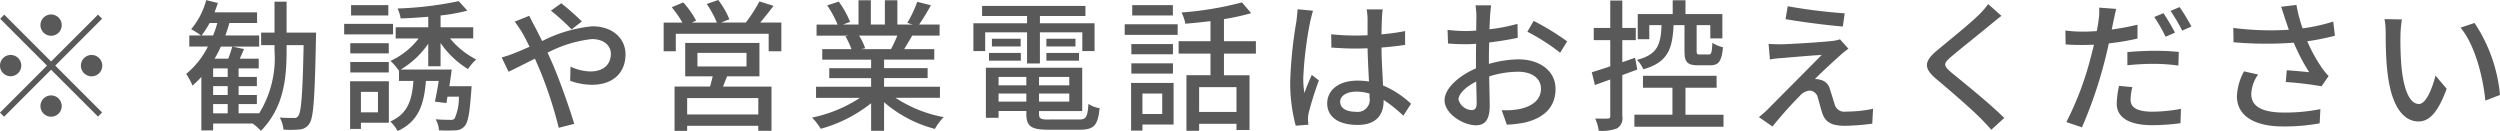 <svg xmlns="http://www.w3.org/2000/svg" width="281.85" height="14.781"><path d="M5.76 4.032a1.2 1.2 0 10-1.2-1.2 1.206 1.206 0 001.2 1.2zm0 2.9L.48 1.65l-.46.464L5.3 7.396l-5.3 5.3.46.464 5.3-5.3 5.29 5.282.46-.464-5.28-5.282 5.28-5.282-.46-.464zm-3.36.464a1.2 1.2 0 10-1.2 1.2 1.206 1.206 0 001.2-1.203zm6.72 0a1.205 1.205 0 101.2-1.2 1.213 1.213 0 00-1.2 1.197zm-3.36 3.361a1.2 1.2 0 101.2 1.2 1.213 1.213 0 00-1.2-1.202zm18.27.976h1.64v1.04h-1.64v-1.04zm1.64-3.057h-1.64v-.962h1.64v.96zm0 2.033h-1.64v-.995h1.64v.992zm-2.95-6.707a9.9 9.9 0 00.91-1.409h.87a11.011 11.011 0 01-.48 1.409h-1.3zm9.59-.32V.19h-1.36v3.489h-1.51v1.409h1.51v.656a11.78 11.78 0 01-1.73 7.027H26.9v-1.04h2.06v-1.024H26.9v-.993h2.06v-1.04H26.9v-.96h2.27v-1.1h-2.14c.16-.336.32-.7.48-1.088l-1.32-.272a15.1 15.1 0 01-.46 1.361h-1.54a11.81 11.81 0 00.71-1.361h4.32V4h-3.81c.16-.464.32-.928.45-1.409h3.12v-1.2h-4.79c.13-.352.26-.7.37-1.056l-1.31-.32a8.534 8.534 0 01-1.7 3.281 7.929 7.929 0 011.11.7h-1.32v1.248h2.1a9.436 9.436 0 01-2.45 3.089 7.685 7.685 0 01.71 1.313 9.755 9.755 0 001-.976v6.034h1.33v-.78h4.44a4.782 4.782 0 01.94.832c2.53-2.577 2.9-5.762 2.9-9.012v-.656h1.92c-.11 5.538-.27 7.523-.59 7.955a.5.5 0 01-.53.256c-.27 0-.9 0-1.57-.048a3.486 3.486 0 01.42 1.36 11.084 11.084 0 001.82-.016 1.409 1.409 0 001.11-.672c.46-.672.6-2.913.73-9.556 0-.176.02-.688.02-.688h-3.33zM43.78.577h-4.2v1.167h4.2V.575zm.53 2.113H38.8v1.185h5.51V2.687zm-.48 2.177h-4.34v1.152h4.34V4.864zm-4.34 3.3h4.34V6.993h-4.34v1.168zm3.12 2.193v2.305h-1.92v-2.31h1.92zm1.23-1.2h-4.37v5.378h1.22v-.7h3.15V9.154zm5.83-1.681V4.844a10.213 10.213 0 003.09 2.945 5.835 5.835 0 01.93-1.088 9.082 9.082 0 01-2.95-2.369h2.61v-1.26h-3.68V1.744a20.5 20.5 0 003.02-.544L51.72.128a40.278 40.278 0 01-6.9.832 4.2 4.2 0 01.35 1.12c.99-.032 2.05-.1 3.11-.192v1.185h-3.67v1.264h2.59a8.43 8.43 0 01-3.18 2.529 6.128 6.128 0 01.94 1.088l.02-.016v1.185h1.63c-.16 2.177-.64 3.7-2.61 4.578a4.067 4.067 0 01.83 1.072c2.36-1.088 2.97-2.977 3.19-5.65h1.44c-.13.848-.29 1.7-.43 2.337l1.29.16c.05-.224.08-.464.13-.72h1.28a5.566 5.566 0 01-.48 2.465.588.588 0 01-.53.144c-.25 0-.92 0-1.61-.064a2.8 2.8 0 01.38 1.248 17.652 17.652 0 001.86 0 1.356 1.356 0 001.01-.448c.41-.416.59-1.473.77-3.986l.04-.544h-2.51c.1-.624.19-1.281.27-1.873h-5.76a9.831 9.831 0 003.11-2.913v2.545h1.39zm14.77-4.162l1.16-.9A29.925 29.925 0 0063.28.368l-1.17.832a24.135 24.135 0 012.33 2.112zM59.67 1.78l-1.64.656c.27.352.64.9.85 1.249.26.448.53.992.82 1.585-.61.272-1.17.512-1.7.72a10.782 10.782 0 01-1.44.48l.77 1.617c.7-.32 1.78-.88 2.98-1.473.17.4.35.8.52 1.2a45.818 45.818 0 012.16 6.595l1.75-.448c-.54-1.793-1.65-4.946-2.47-6.835-.17-.384-.35-.784-.54-1.184a14.142 14.142 0 014.99-1.537c1.41 0 2.15.768 2.15 1.665 0 1.153-.79 1.985-2.31 1.985a5.529 5.529 0 01-2.24-.544l-.04 1.6a7.414 7.414 0 002.43.448c2.46 0 3.81-1.409 3.81-3.425 0-1.793-1.43-3.169-3.75-3.169a15.7 15.7 0 00-5.65 1.665c-.3-.608-.59-1.184-.86-1.7-.16-.286-.47-.886-.59-1.155zm25.82 11.124h-8.02v-1.845h8.02V12.9zm-6.86-6.947h5.53v1.537h-5.53V5.953zm6.99 2.657v-3.77h-8.37v3.761h3.1c-.09.368-.19.784-.3 1.153h-4v4.994h1.42v-.572h8.02v.564h1.49V9.762h-5.47l.46-1.153h3.65zm.08-6.066c.48-.56 1.01-1.232 1.51-1.889l-1.59-.5a16.772 16.772 0 01-1.54 2.385h-2.8l.95-.368a9.574 9.574 0 00-1.25-2.177l-1.3.448a11.849 11.849 0 011.14 2.1h-2.83l.49-.224A9.961 9.961 0 0077.03.274l-1.3.544a11.094 11.094 0 011.2 1.729h-2.11V5.78h1.37V3.808h10.47v1.969h1.43V2.544H85.7zm15.46 1.473a15.383 15.383 0 01-.71 1.521h-3.38l.47-.1a6.56 6.56 0 00-.69-1.425h4.31zm4.81 7.011V9.778h-6.3v-.976h4.91v-1.12h-4.91v-.96h5.66V5.537h-3.39c.27-.448.59-.976.9-1.521h3.09V2.768h-2.31a23.649 23.649 0 001.33-2.177l-1.54-.384a13.511 13.511 0 01-1.12 2.369l.61.192h-1.73V.03h-1.41v2.737h-1.58V.03h-1.39v2.737h-1.76l.81-.3A10.766 10.766 0 0094.56.178l-1.3.432a11.89 11.89 0 011.17 2.161h-2.37V4.02h3.64l-.39.064a8.11 8.11 0 01.68 1.457H92.7v1.185h5.51v.96h-4.72v1.12h4.72v.976H92v1.249h4.95a15.531 15.531 0 01-5.4 2.225 6.783 6.783 0 01.98 1.264 15.888 15.888 0 005.68-2.881v3.105h1.46v-3.221a14.252 14.252 0 005.73 3.009 6.377 6.377 0 01.99-1.328 14.749 14.749 0 01-5.43-2.177h5.01zm9.82-3.874h1.45V3.644h4.78v2.113h1.38V2.623h-6.16v-.816h5.13V.671h-11.65v1.136h5.07v.816h-6.05V5.76h1.33V3.644h4.72v3.505zm2.18-.32h3.68v-.869h-3.68v.864zm0-2.465v.864h3.28v-.869h-3.28zm-6.47 2.465h3.59v-.869h-3.59v.864zm.33-2.465v.864h3.24v-.869h-3.24zm.75 7.091v-.92h3.13v.912h-3.13zm3.13-2.785v.944h-3.13v-.949h3.13zm4.84.944h-3.41v-.949h3.41v.944zm-3.41 1.841v-.92h3.41v.912h-3.41zm1.18 2.017c-.99 0-1.18-.1-1.18-.656v-.3h4.87V7.633h-10.86v5.65h1.43v-.768h3.13v.3c0 1.441.55 1.809 2.52 1.809h3.5c1.62 0 2.05-.5 2.24-2.433a3.066 3.066 0 01-1.26-.48c-.1 1.489-.26 1.761-1.06 1.761h-3.33zm13.91-12.9h-4.58v1.163h4.58V.575zm-1.2 9.972v2.3h-2.23v-2.309h2.23zm1.28-1.2h-4.79v5.371h1.28v-.688h3.51V9.344zm-4.76-1.056h4.69v-1.16h-4.69V8.29zm4.69-3.329h-4.69v1.153h4.69V4.96zm-5.44-1.04h5.97V2.735h-5.97V3.92zm12.6 8.691h-4.21V9.826h4.21v2.785zm2.19-6.563V4.644h-3.6V2.159a28.857 28.857 0 003.07-.672L140.02.271a37.21 37.21 0 01-6.82 1.136 4.189 4.189 0 01.43 1.264c.92-.064 1.88-.176 2.84-.288v2.261h-3.59v1.4h3.59v2.433h-2.71v6.267h1.43v-.788h4.21v.7h1.47V8.482h-2.88V6.044h3.6zm9.5 5.426c0-.688.75-1.153 1.83-1.153a5.109 5.109 0 011.48.224v.432a1.365 1.365 0 01-1.55 1.617c-1.02-.007-1.76-.375-1.76-1.127zm4.8-10.42h-1.81a7.572 7.572 0 01.1 1.024v1.889c-.45.016-.88.032-1.33.032a26.059 26.059 0 01-2.77-.144l.02 1.5c.93.064 1.81.112 2.74.112.44 0 .89-.016 1.34-.032.03 1.248.1 2.625.16 3.746a8.575 8.575 0 00-1.3-.1c-2.14 0-3.41 1.089-3.41 2.561 0 1.537 1.27 2.433 3.43 2.433 2.22 0 2.93-1.264 2.93-2.737v-.08a15.407 15.407 0 012.22 1.777l.87-1.345a10.576 10.576 0 00-3.16-2.065c-.04-1.233-.16-2.673-.17-4.274a34.26 34.26 0 002.66-.3V3.504a25.114 25.114 0 01-2.66.368c.01-.736.03-1.425.05-1.825a8.314 8.314 0 01.09-.992zm-7.86.144l-1.74-.16c-.02.416-.08.928-.13 1.328a49.549 49.549 0 00-.7 6.707 18.61 18.61 0 00.62 5.09l1.43-.112c-.02-.192-.04-.432-.05-.592a3.956 3.956 0 01.08-.736 38.066 38.066 0 011.15-3.665l-.8-.624c-.26.592-.61 1.393-.83 2.049a10 10 0 01-.13-1.713 42.619 42.619 0 01.78-6.339c.07-.295.23-.952.32-1.24zm20.08-.608h-1.76a10 10 0 01.1 1.264c0 .288-.02.864-.02 1.585-.4.032-.76.048-1.1.048a16.192 16.192 0 01-2.13-.128l.05 1.537c.53.048 1.13.08 2.11.08.31 0 .66-.016 1.06-.048-.02.608-.02 1.216-.02 1.777v.992c-1.89.816-3.54 2.241-3.54 3.6 0 1.537 2.13 2.817 3.53 2.817.94 0 1.56-.5 1.56-2.193 0-.64-.04-1.985-.06-3.313a10.842 10.842 0 013.28-.528c1.46 0 2.56.688 2.56 1.921 0 1.344-1.17 2.049-2.51 2.3a8.426 8.426 0 01-1.92.112l.58 1.633a12.429 12.429 0 002.03-.24c2.35-.56 3.46-1.889 3.46-3.793 0-2.049-1.8-3.329-4.18-3.329a12.5 12.5 0 00-3.33.512v-.56c0-.576.01-1.216.03-1.857 1.1-.128 2.29-.32 3.22-.528l-.03-1.569a20.163 20.163 0 01-3.16.608c.03-.576.05-1.089.07-1.473s.08-.93.12-1.234zm4.79 1.761l-.7 1.216a23.119 23.119 0 013.69 2.369l.79-1.28a28.982 28.982 0 00-3.78-2.313zm-8.47 8.868c0-.64.84-1.457 2-2.033.02 1.04.05 1.969.05 2.481 0 .528-.22.736-.54.736a1.614 1.614 0 01-1.51-1.192zm25.48-8.395v2.912c0 1.233.29 1.617 1.53 1.617h1.38c.93 0 1.28-.432 1.43-2.033a3.783 3.783 0 01-1.2-.5c-.05 1.136-.12 1.313-.4 1.313h-1c-.32 0-.37-.048-.37-.4V2.832h1.54v1.5h1.36V1.583h-4.16V.03h-1.44v1.553h-3.94v2.833h1.3V2.832h1.38c-.08 2.193-.44 3.313-2.77 3.922a3.434 3.434 0 01.72 1.056c2.77-.784 3.28-2.289 3.41-4.978h1.23zm-5.32 5.01l-.25-1.329-1.44.5V4.528h1.52V3.152h-1.52V.062h-1.36v3.089h-1.86v1.377h1.86v2.945c-.79.272-1.51.5-2.08.672l.35 1.441 1.73-.624v4.13c0 .224-.08.272-.29.272-.18.016-.77.016-1.41 0a4.754 4.754 0 01.4 1.377 4.777 4.777 0 002.08-.272 1.351 1.351 0 00.58-1.377V8.466zm5.43 5.09V9.89h3.51V8.544h-8.3v1.344h3.32v3.041h-4.29v1.361h10.05v-1.358h-4.29zM201.55.703l-.25 1.457c1.93.336 4.82.7 6.46.832l.21-1.489a60.156 60.156 0 01-6.42-.8zm6.84 4.786l-.95-1.056a4.16 4.16 0 01-.81.176c-1.27.16-4.95.368-5.8.384-.54 0-1.07-.016-1.44-.048l.15 1.761a10.63 10.63 0 011.33-.16c.96-.08 3.31-.288 4.51-.352-1.54 1.569-5.41 5.442-6.13 6.179-.37.352-.71.64-.95.832l1.53 1.056a45.834 45.834 0 013.07-3.441 1.675 1.675 0 011.12-.608 1 1 0 01.93.832c.13.416.35 1.28.51 1.761.37 1.056 1.17 1.377 2.56 1.377a25.28 25.28 0 003.06-.24l.09-1.681a14.729 14.729 0 01-3.07.32 1.108 1.108 0 01-1.26-.832c-.16-.464-.36-1.184-.52-1.633a1.4 1.4 0 00-1.1-1.12 1.681 1.681 0 00-.61-.08c.5-.528 2.16-2.065 2.83-2.657.23-.215.6-.515.95-.77zm17.25-3.7L224.15.46a9.364 9.364 0 01-1.04 1.2c-1.09 1.072-3.41 2.929-4.64 3.954-1.53 1.264-1.69 2.033-.13 3.329 1.49 1.248 3.87 3.3 4.94 4.386.42.416.84.864 1.22 1.3l1.46-1.329c-1.67-1.665-4.58-3.986-5.94-5.106-.95-.816-.95-1.024-.03-1.809 1.13-.96 3.34-2.705 4.41-3.6.32-.258.84-.69 1.24-.994zm14.76 8.035l-1.5-.144a10.384 10.384 0 00-.26 2c0 1.585 1.41 2.433 4.02 2.433a24.96 24.96 0 003.17-.224l.05-1.617a18.26 18.26 0 01-3.2.32c-2.05 0-2.48-.656-2.48-1.377a6.273 6.273 0 01.2-1.389zm-1.82-8.82L236.66.86a6.906 6.906 0 01-.07 1.457c-.03.3-.11.7-.2 1.185-.55.048-1.09.064-1.59.064a14.861 14.861 0 01-1.95-.128l.03 1.569c.58.048 1.15.064 1.9.064.41 0 .84-.016 1.29-.032-.12.528-.26 1.056-.39 1.553a34.951 34.951 0 01-2.72 7.171l1.76.592a49.251 49.251 0 002.53-7.363c.18-.672.35-1.409.5-2.1a28.514 28.514 0 003.23-.544V2.784a28.037 28.037 0 01-2.9.544c.07-.352.13-.672.19-.944.07-.321.21-.977.31-1.377zm1.26 4.866v1.489a27.076 27.076 0 013.03-.16 20.381 20.381 0 012.72.192l.05-1.537a27.326 27.326 0 00-2.8-.128 35.45 35.45 0 00-3 .147zm4.07-4.386l-1.04.432a18.434 18.434 0 011.28 2.225l1.06-.464a25.476 25.476 0 00-1.3-2.19zm1.82-.688l-1.02.432a20.316 20.316 0 011.31 2.225l1.04-.464a21.265 21.265 0 00-1.33-2.19zm11.89 1.328c.11.32.26.736.42 1.232a33.033 33.033 0 01-6.26-.208l.03 1.617a42.146 42.146 0 006.79.048 21.854 21.854 0 001.74 3.329c-.54-.064-1.68-.16-2.53-.224l-.11 1.329a38.293 38.293 0 014.03.48l.8-1.153a7.772 7.772 0 01-.77-.944 17.572 17.572 0 01-1.64-2.977 28.188 28.188 0 003.12-.624l-.19-1.6a19.836 19.836 0 01-3.46.768 17.425 17.425 0 01-.69-2.641l-1.73.208c.18.48.34 1.011.45 1.363zm-3.04 6.274l-1.59-.352a6.363 6.363 0 00-.8 2.8c0 2.225 1.99 3.393 5.12 3.409a21.844 21.844 0 004.21-.352l.08-1.6a20.2 20.2 0 01-4.19.384c-2.3-.016-3.6-.64-3.6-2.081a4.023 4.023 0 01.77-2.204zm16.21-6.21l-1.96-.032a7.863 7.863 0 01.13 1.5c0 .96.02 2.881.18 4.29.43 4.21 1.92 5.746 3.53 5.746 1.17 0 2.16-.944 3.17-3.681l-1.26-1.489c-.37 1.457-1.07 3.2-1.87 3.2-1.08 0-1.73-1.7-1.97-4.21a35.228 35.228 0 01-.11-3.6 13.108 13.108 0 01.16-1.721zm8.19.4l-1.58.528c1.61 1.921 2.52 5.474 2.8 8.227l1.65-.64a17.489 17.489 0 00-2.87-8.112z" fill="#595959" fill-rule="evenodd"/></svg>